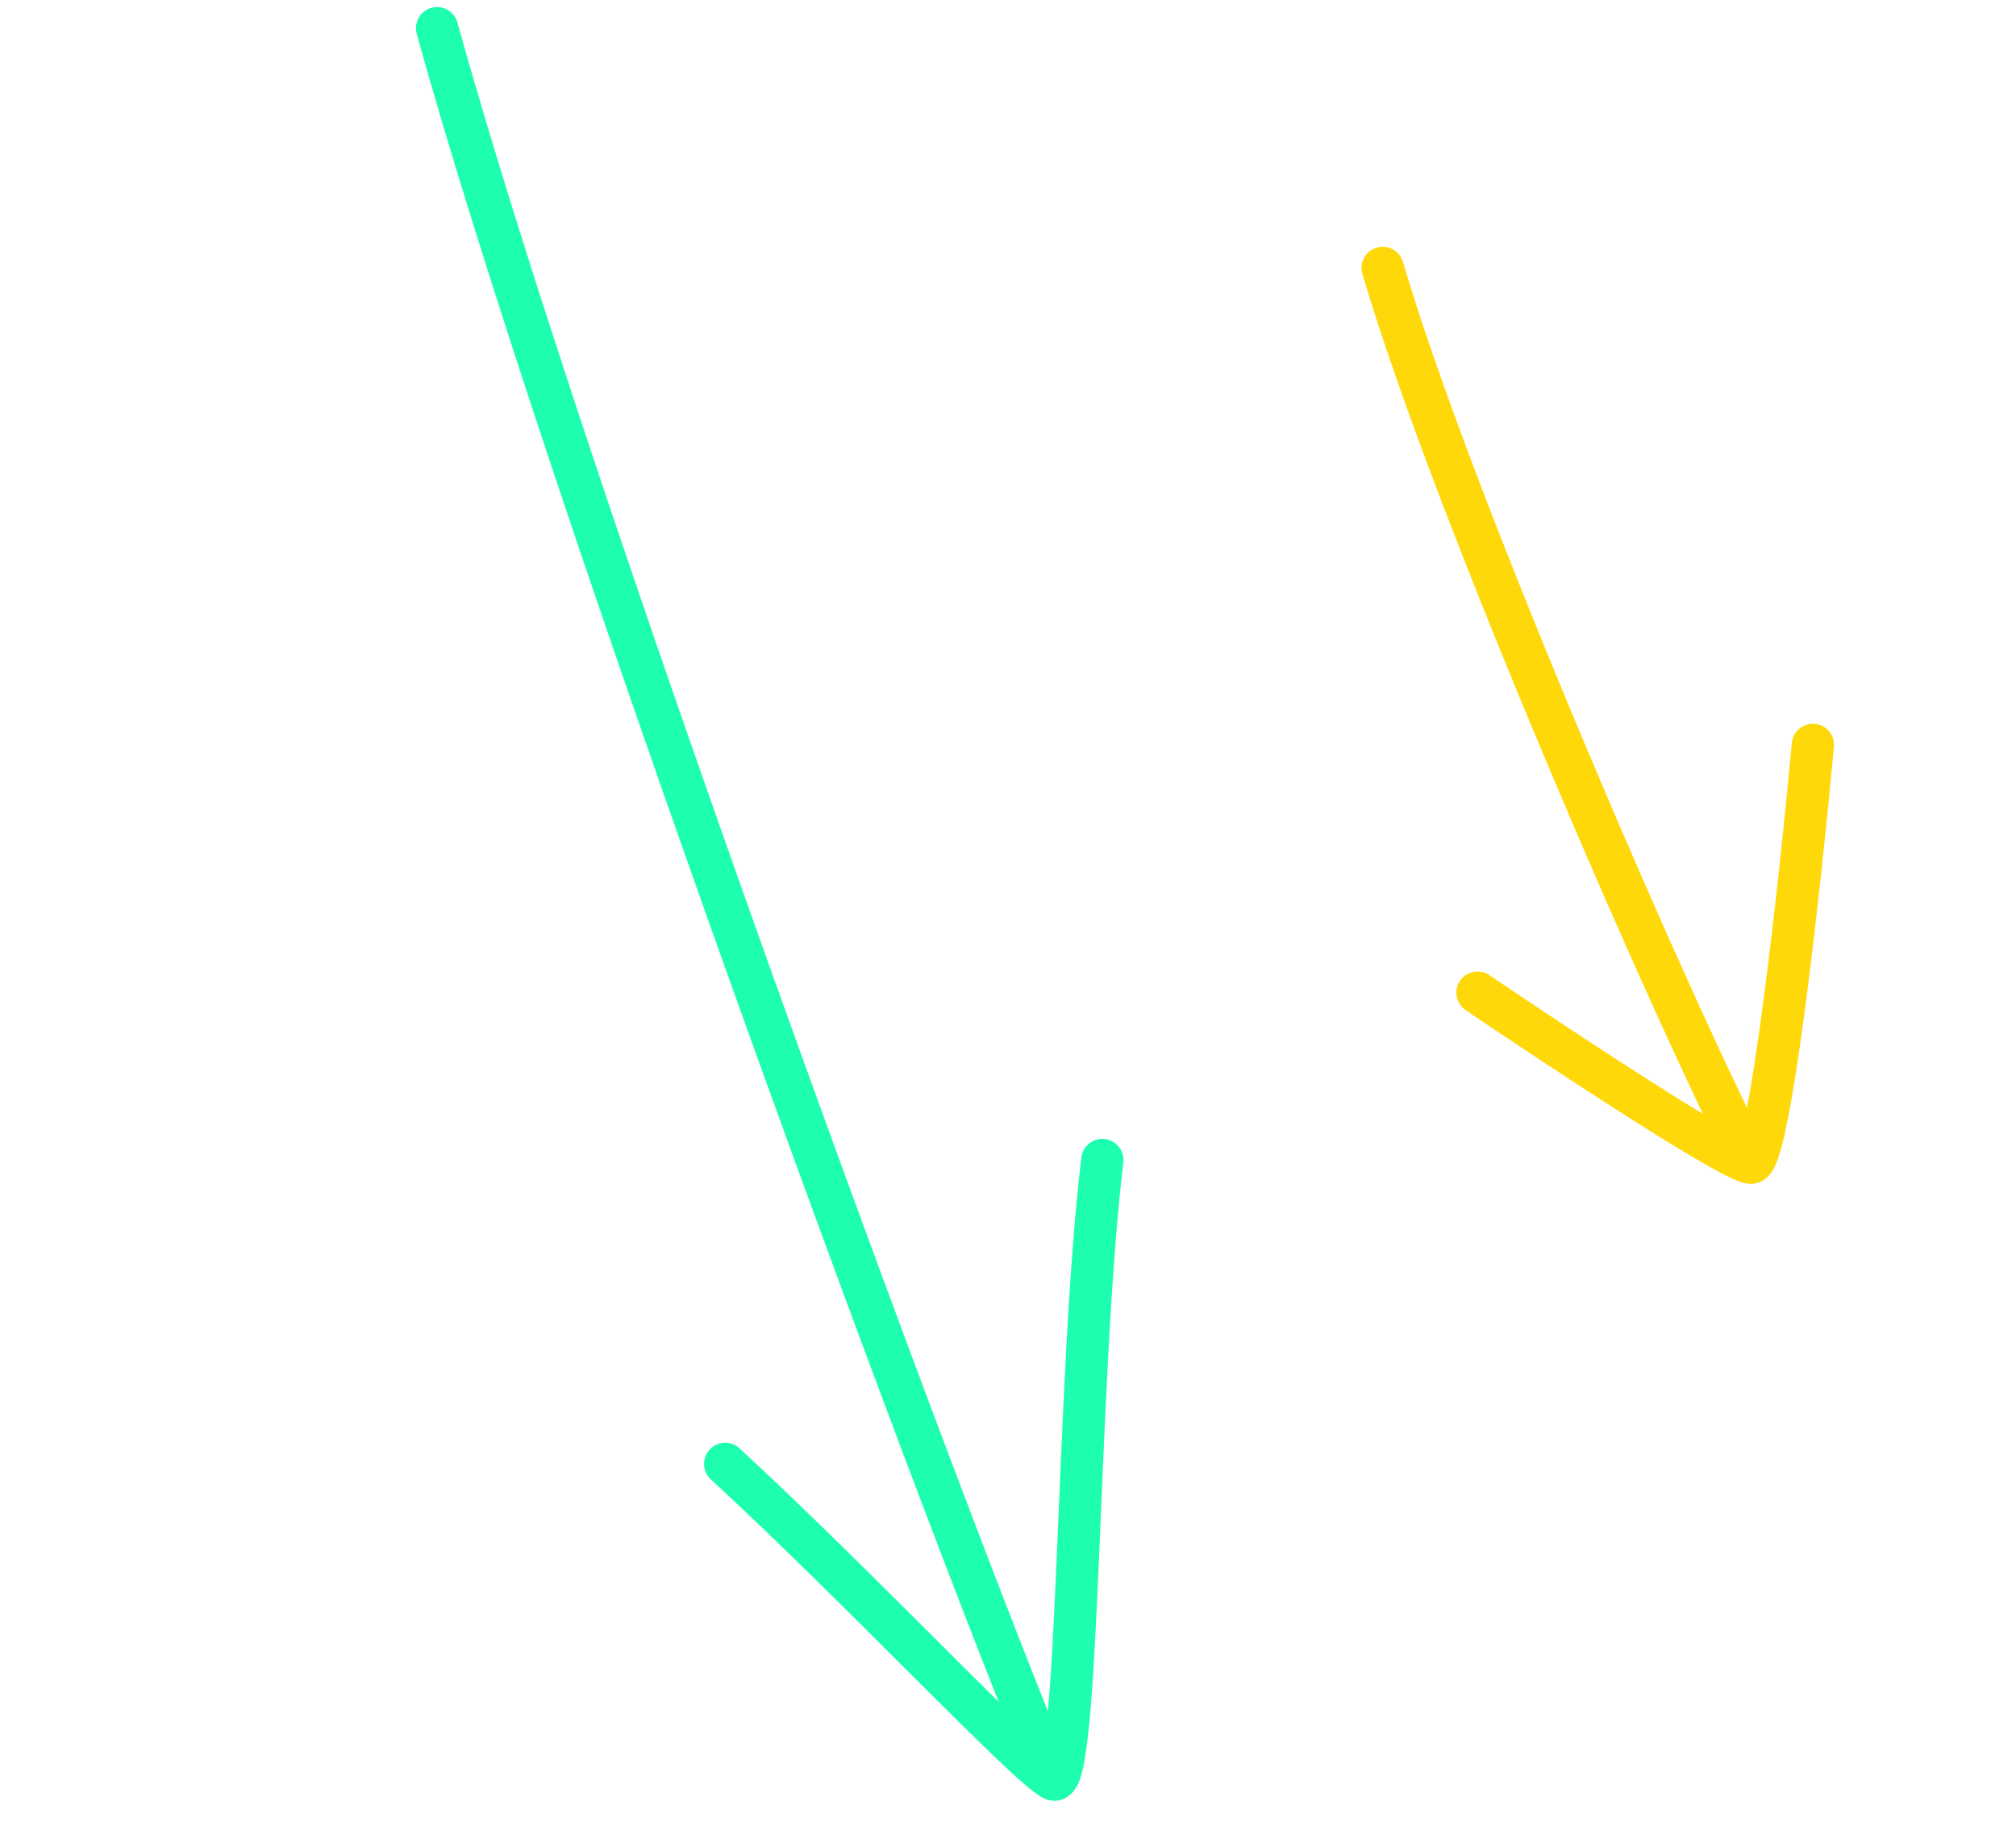 <svg xmlns="http://www.w3.org/2000/svg" width="143" height="131" fill="none" stroke-width="3" stroke-linecap="round" xmlns:v="https://vecta.io/nano"><path d="M31.005 2c9.054 32.751 35.656 105.059 43.686 124.187m0 0c-1.921-.996-13.657-13.523-23.25-22.37m23.25 22.37c1.921.996 1.612-28.078 3.499-43.922" stroke="#1dffae"/><path d="M98.076 18.999c5.142 17.482 21.176 54.079 26.121 63.459m0 0c-1.322-.034-13.479-8.056-19.393-12.062m19.393 12.063c1.321.034 3.481-19.741 4.396-29.632" stroke="#ffd80a"/></svg>